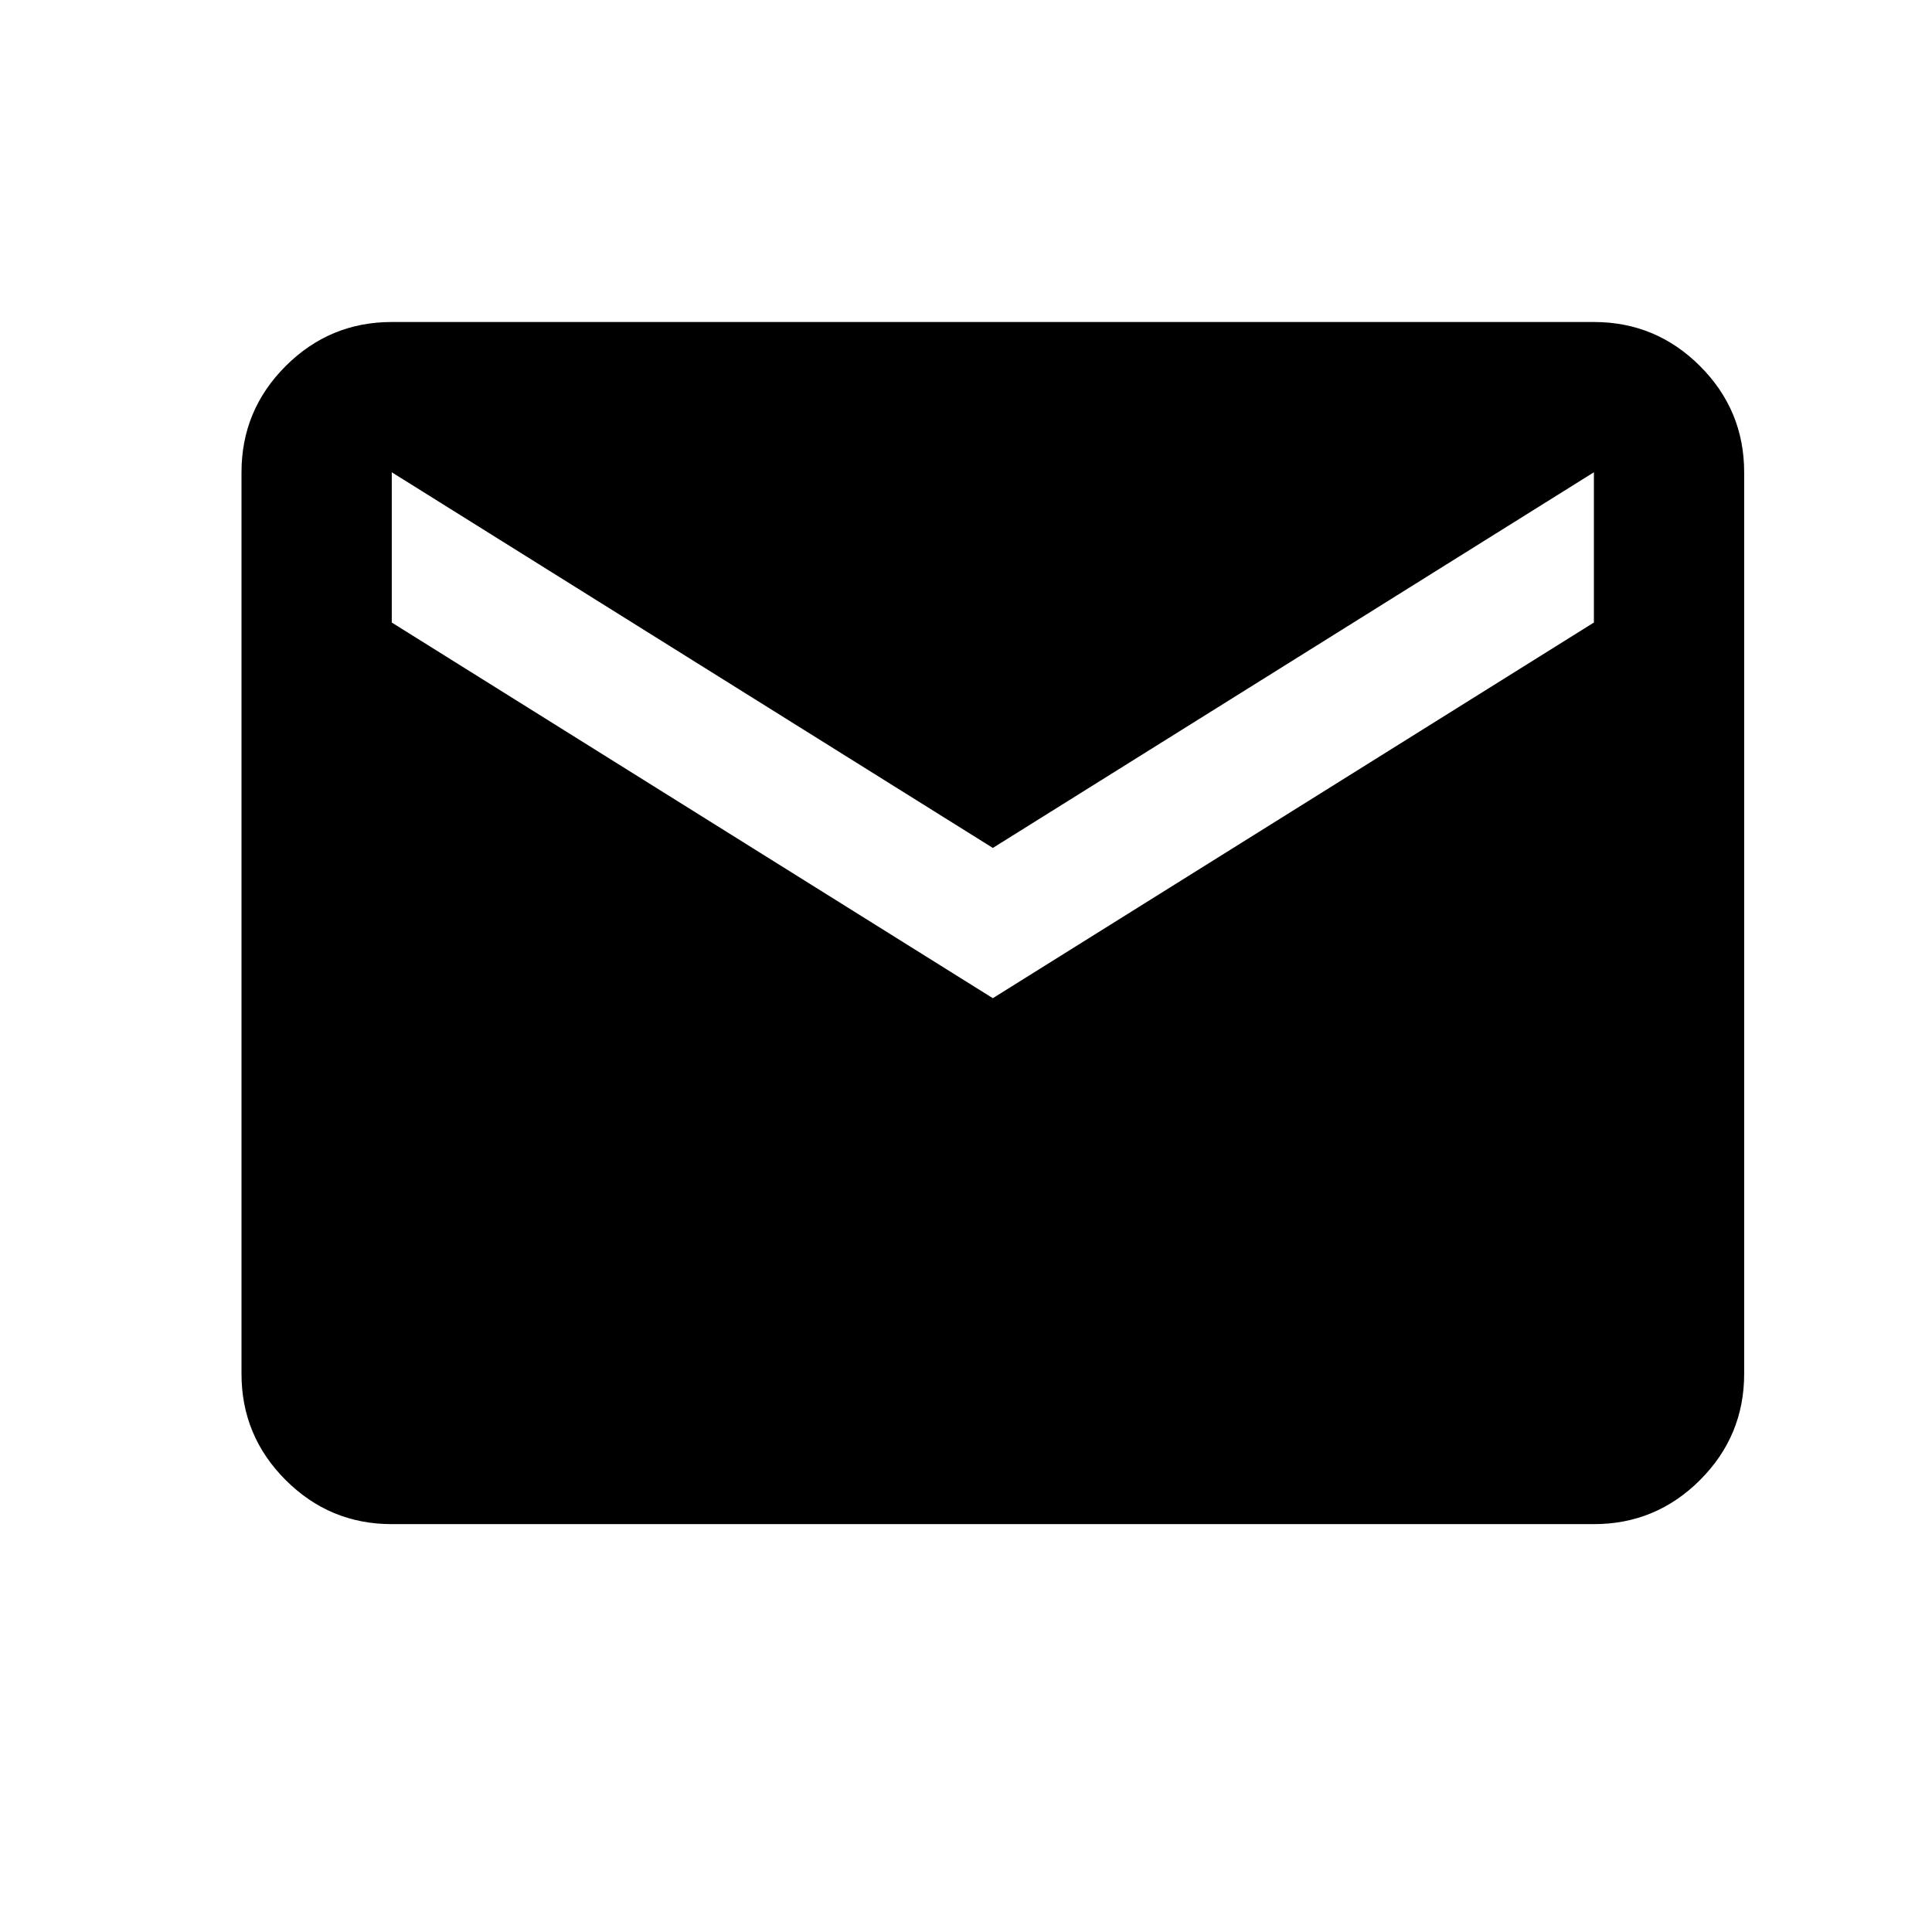 <svg width="18" height="18" viewBox="0 0 18 18" fill="none" xmlns="http://www.w3.org/2000/svg">
<mask id="mask0_540_2885" style="mask-type:alpha" maskUnits="userSpaceOnUse" x="0" y="0" width="18" height="18">
<rect width="18" height="18" fill="#D9D9D9"/>
</mask>
<g mask="url(#mask0_540_2885)">
<path d="M3.65 14.2C3.265 14.2 2.935 14.063 2.661 13.789C2.387 13.515 2.25 13.185 2.25 12.8V4.4C2.25 4.015 2.387 3.685 2.661 3.411C2.935 3.137 3.265 3 3.65 3H14.85C15.235 3 15.565 3.137 15.839 3.411C16.113 3.685 16.25 4.015 16.25 4.4V12.8C16.25 13.185 16.113 13.515 15.839 13.789C15.565 14.063 15.235 14.2 14.85 14.2H3.65ZM9.25 9.3L14.85 5.8V4.4L9.25 7.9L3.65 4.4V5.8L9.25 9.3Z" fill="currentColor"/>
</g>
</svg>
